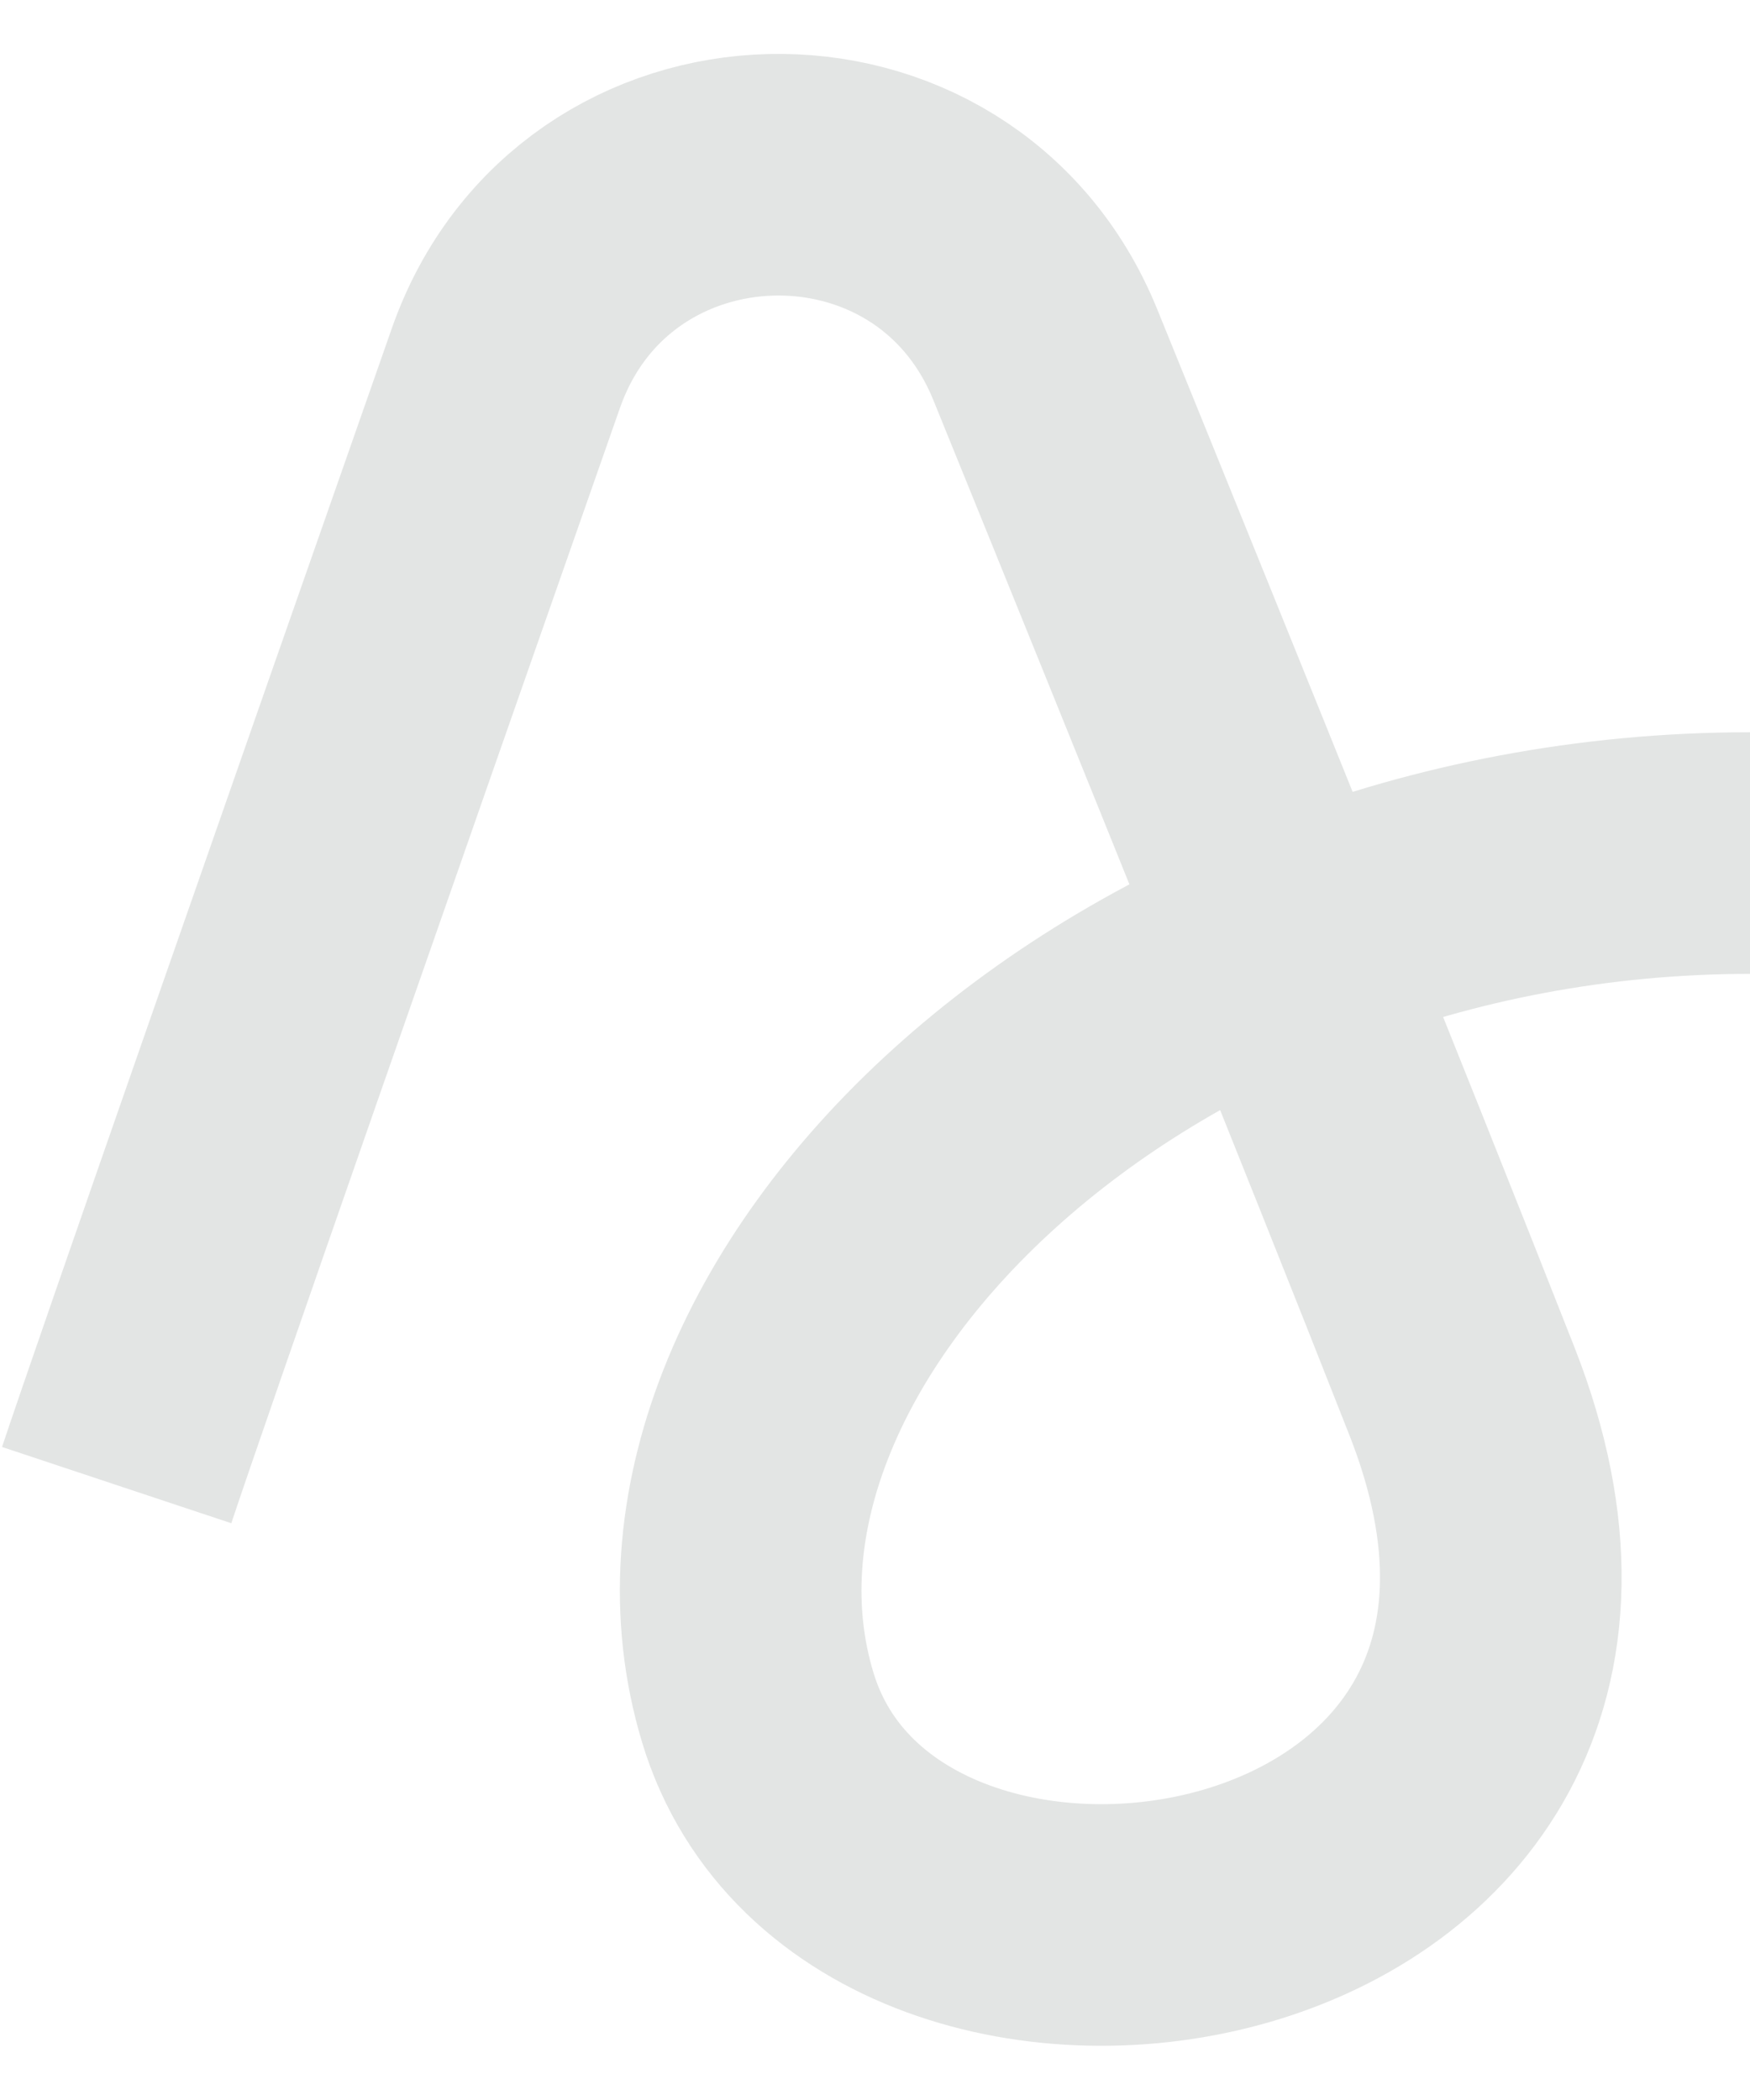 <svg width="30" height="36" viewBox="0 0 30 36" fill="none" xmlns="http://www.w3.org/2000/svg">
<path opacity="0.12" d="M2 25.459C2.591 23.682 5.853 14.354 8.672 6.312C10.181 2.006 16.203 1.854 17.92 6.082C20.385 12.147 23.225 19.178 25.062 23.85C28.903 33.619 14.967 35.79 12.992 29.277C11.017 22.765 19.216 14.624 30 14.624" stroke="#15281E" stroke-width="4.142"/>
</svg>
